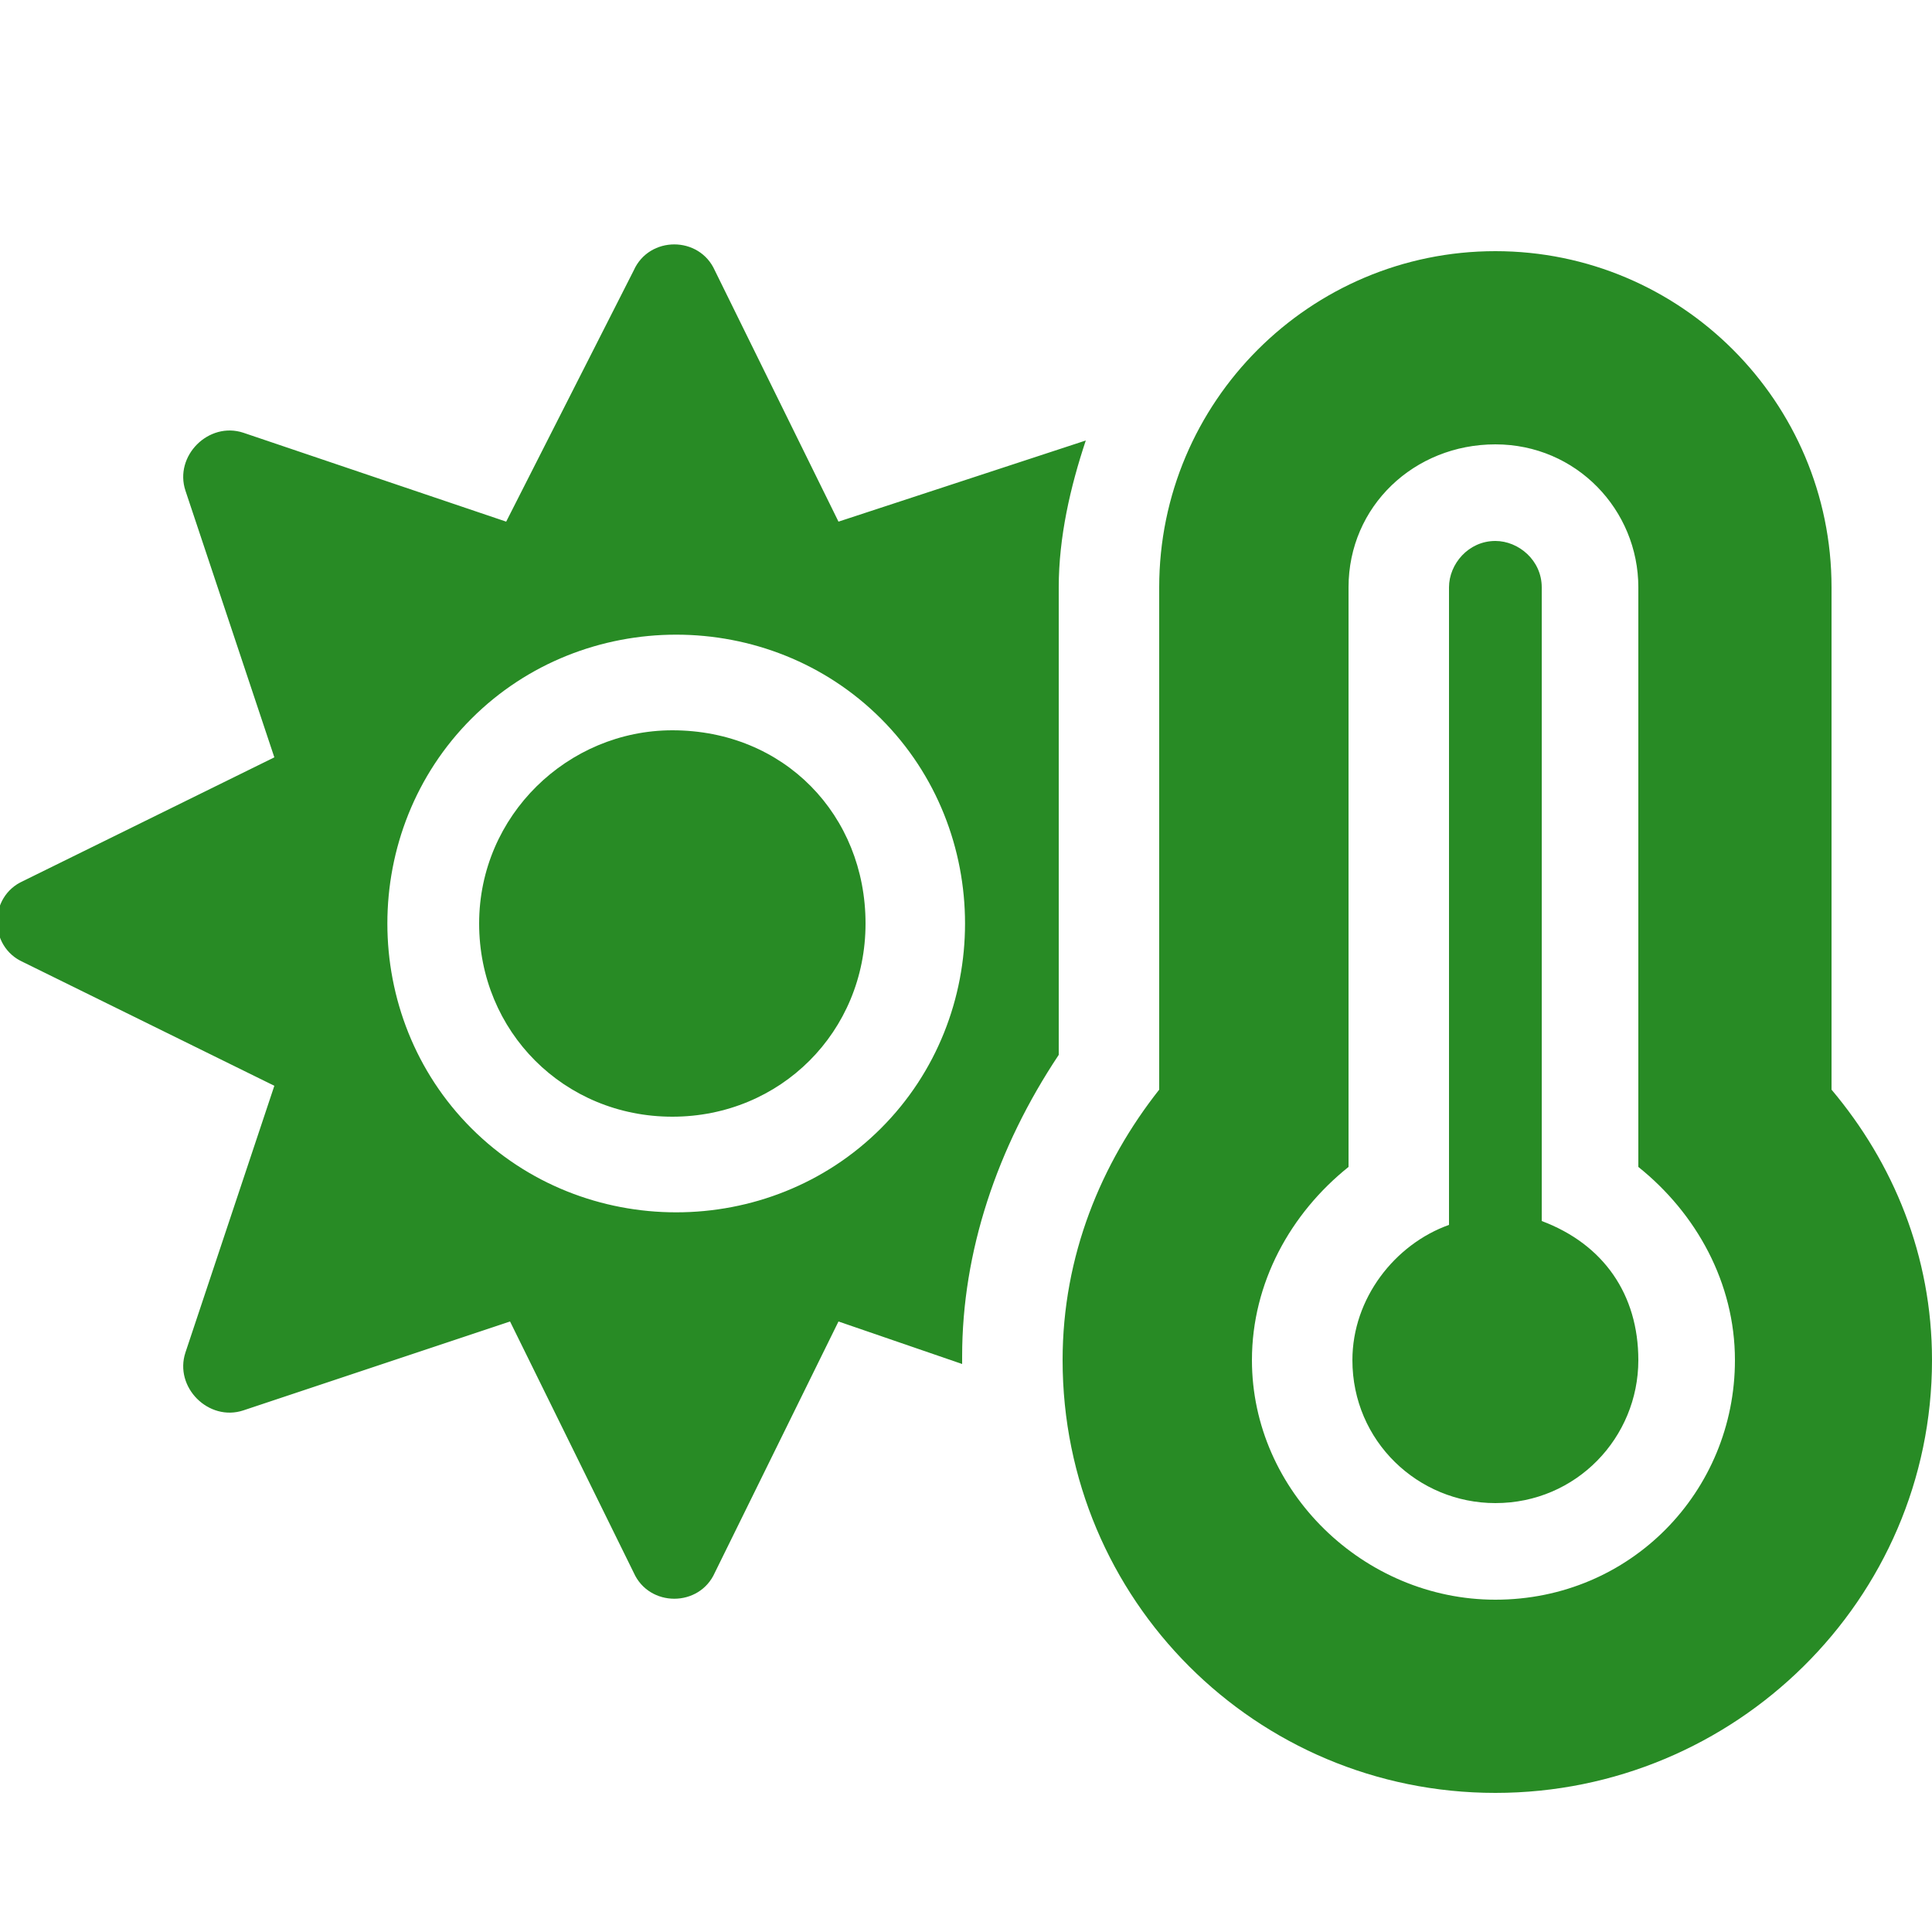 <?xml version="1.0" encoding="utf-8"?>
<!-- Generator: Adobe Illustrator 24.3.0, SVG Export Plug-In . SVG Version: 6.00 Build 0)  -->
<svg version="1.1" id="Calque_1" xmlns="http://www.w3.org/2000/svg" xmlns:xlink="http://www.w3.org/1999/xlink" x="0px" y="0px"
	 viewBox="0 0 50 50" style="enable-background:new 0 0 50 50;" xml:space="preserve">
<style type="text/css">
	.st0{fill:#288b25;}
</style>
<path class="st0" d="M17.4,18.9c-2.7,0-5,2.2-5,5s2.2,5,5,5s5-2.2,5-5S20.3,18.9,17.4,18.9z M39.9,31.6V15.2c0-0.7-0.6-1.2-1.2-1.2
	c-0.7,0-1.2,0.6-1.2,1.2v16.5c-1.4,0.5-2.5,1.9-2.5,3.5c0,2.1,1.7,3.7,3.7,3.7c2.1,0,3.7-1.7,3.7-3.7C42.4,33.5,41.5,32.2,39.9,31.6
	z M47.4,28.2v-13c0-4.8-3.9-8.7-8.7-8.7S30,10.4,30,15.2v13c-1.5,1.9-2.5,4.3-2.5,7c0,6.2,5,11.2,11.2,11.2S50,41.4,50,35.2
	C50,32.5,49,30.1,47.4,28.2z M38.7,41.4c-3.4,0-6.3-2.8-6.3-6.2c0-2,1-3.8,2.5-5v-15c0-2.1,1.7-3.7,3.8-3.7s3.7,1.7,3.7,3.7v15
	c1.5,1.2,2.5,3,2.5,5C44.9,38.6,42.2,41.4,38.7,41.4z M27.4,27.3V15.2c0-1.3,0.3-2.6,0.7-3.8l-6.4,2.1L18.5,7
	c-0.4-0.9-1.7-0.9-2.1,0l-3.3,6.5l-6.8-2.3c-0.9-0.3-1.8,0.6-1.5,1.5l2.3,6.9l-6.5,3.2c-0.9,0.4-0.9,1.7,0,2.1l6.5,3.2L4.8,35
	c-0.3,0.9,0.6,1.8,1.5,1.5l6.9-2.3l3.2,6.5c0.4,0.9,1.7,0.9,2.1,0l3.2-6.5l3.2,1.1c0-0.1,0-0.1,0-0.2C24.9,32.4,25.8,29.7,27.4,27.3
	z M12.2,29.2c-2.9-2.9-2.9-7.7,0-10.6s7.7-2.9,10.6,0s2.9,7.7,0,10.6C19.9,32.1,15.1,32.1,12.2,29.2z"/>
</svg>
